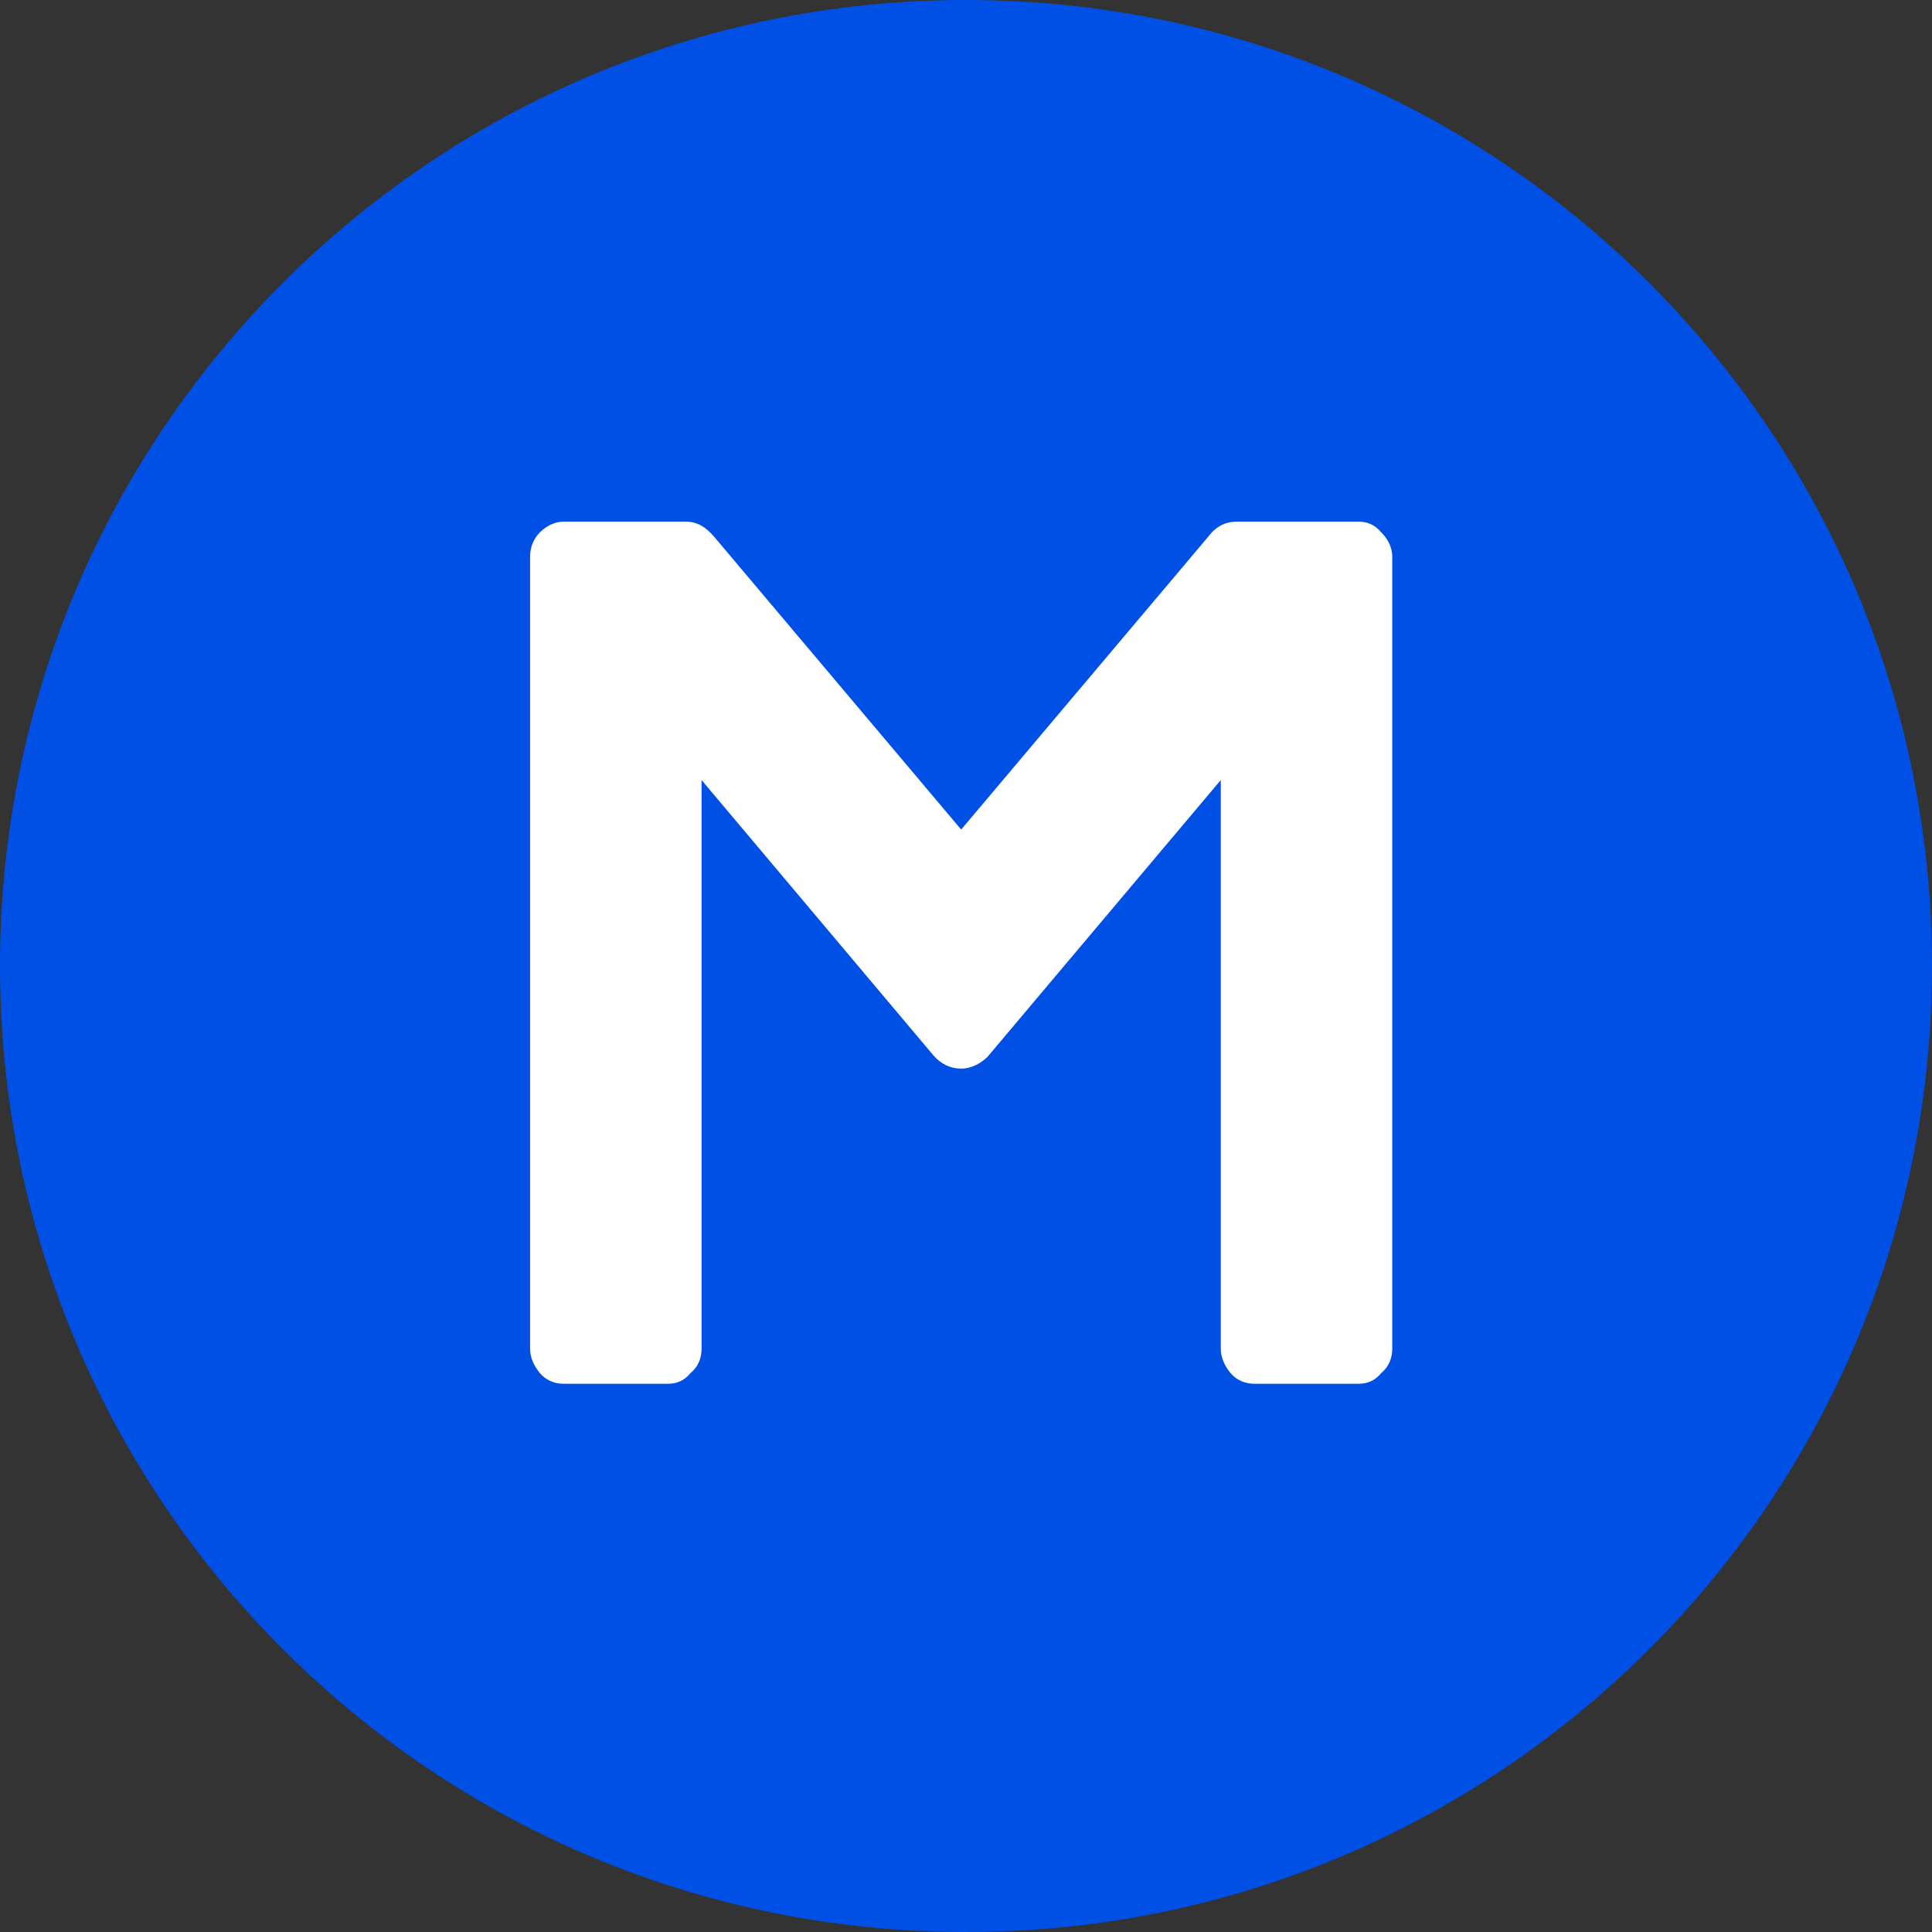 <?xml version="1.0" encoding="UTF-8"?>
<svg id="Layer_2" data-name="Layer 2" xmlns="http://www.w3.org/2000/svg" viewBox="0 0 32 32">
  <rect x="0" y="0" width="32" height="32" fill="#333333" stroke="none"/>
  <defs>
    <style>
      .cls-1 {
        fill: #0050e6;
      }

      .cls-2 {
        fill: #fff;
      }
    </style>
  </defs>
  <g id="Layer_2-2" data-name="Layer 2">
    <g id="Layer_1-2" data-name="Layer 1-2">
      <g>
        <path class="cls-1" d="M16,0h0c8.84,0,16,7.16,16,16h0c0,8.84-7.16,16-16,16h0C7.16,32,0,24.84,0,16h0C0,7.16,7.16,0,16,0Z"/>
        <path class="cls-2" d="M23.06,22.34c0,.16-.06.3-.18.4-.1.12-.22.18-.38.18h-1.72c-.16,0-.3-.06-.4-.18s-.16-.26-.16-.4v-9.42l-3.86,4.58c-.12.12-.28.2-.44.2-.18,0-.34-.08-.46-.22l-3.84-4.56v9.42c0,.16-.06.3-.18.4-.1.12-.22.18-.38.18h-1.72c-.16,0-.3-.06-.4-.18-.1-.12-.16-.26-.16-.4v-13.12c0-.16.06-.3.16-.4.12-.12.26-.18.4-.18h2.02c.18,0,.32.08.46.24l4.1,4.86,4.1-4.86c.12-.16.28-.24.46-.24h2.02c.16,0,.28.06.38.18.12.12.18.26.18.4v13.12Z"/>
      </g>
    </g>
  </g>
</svg>